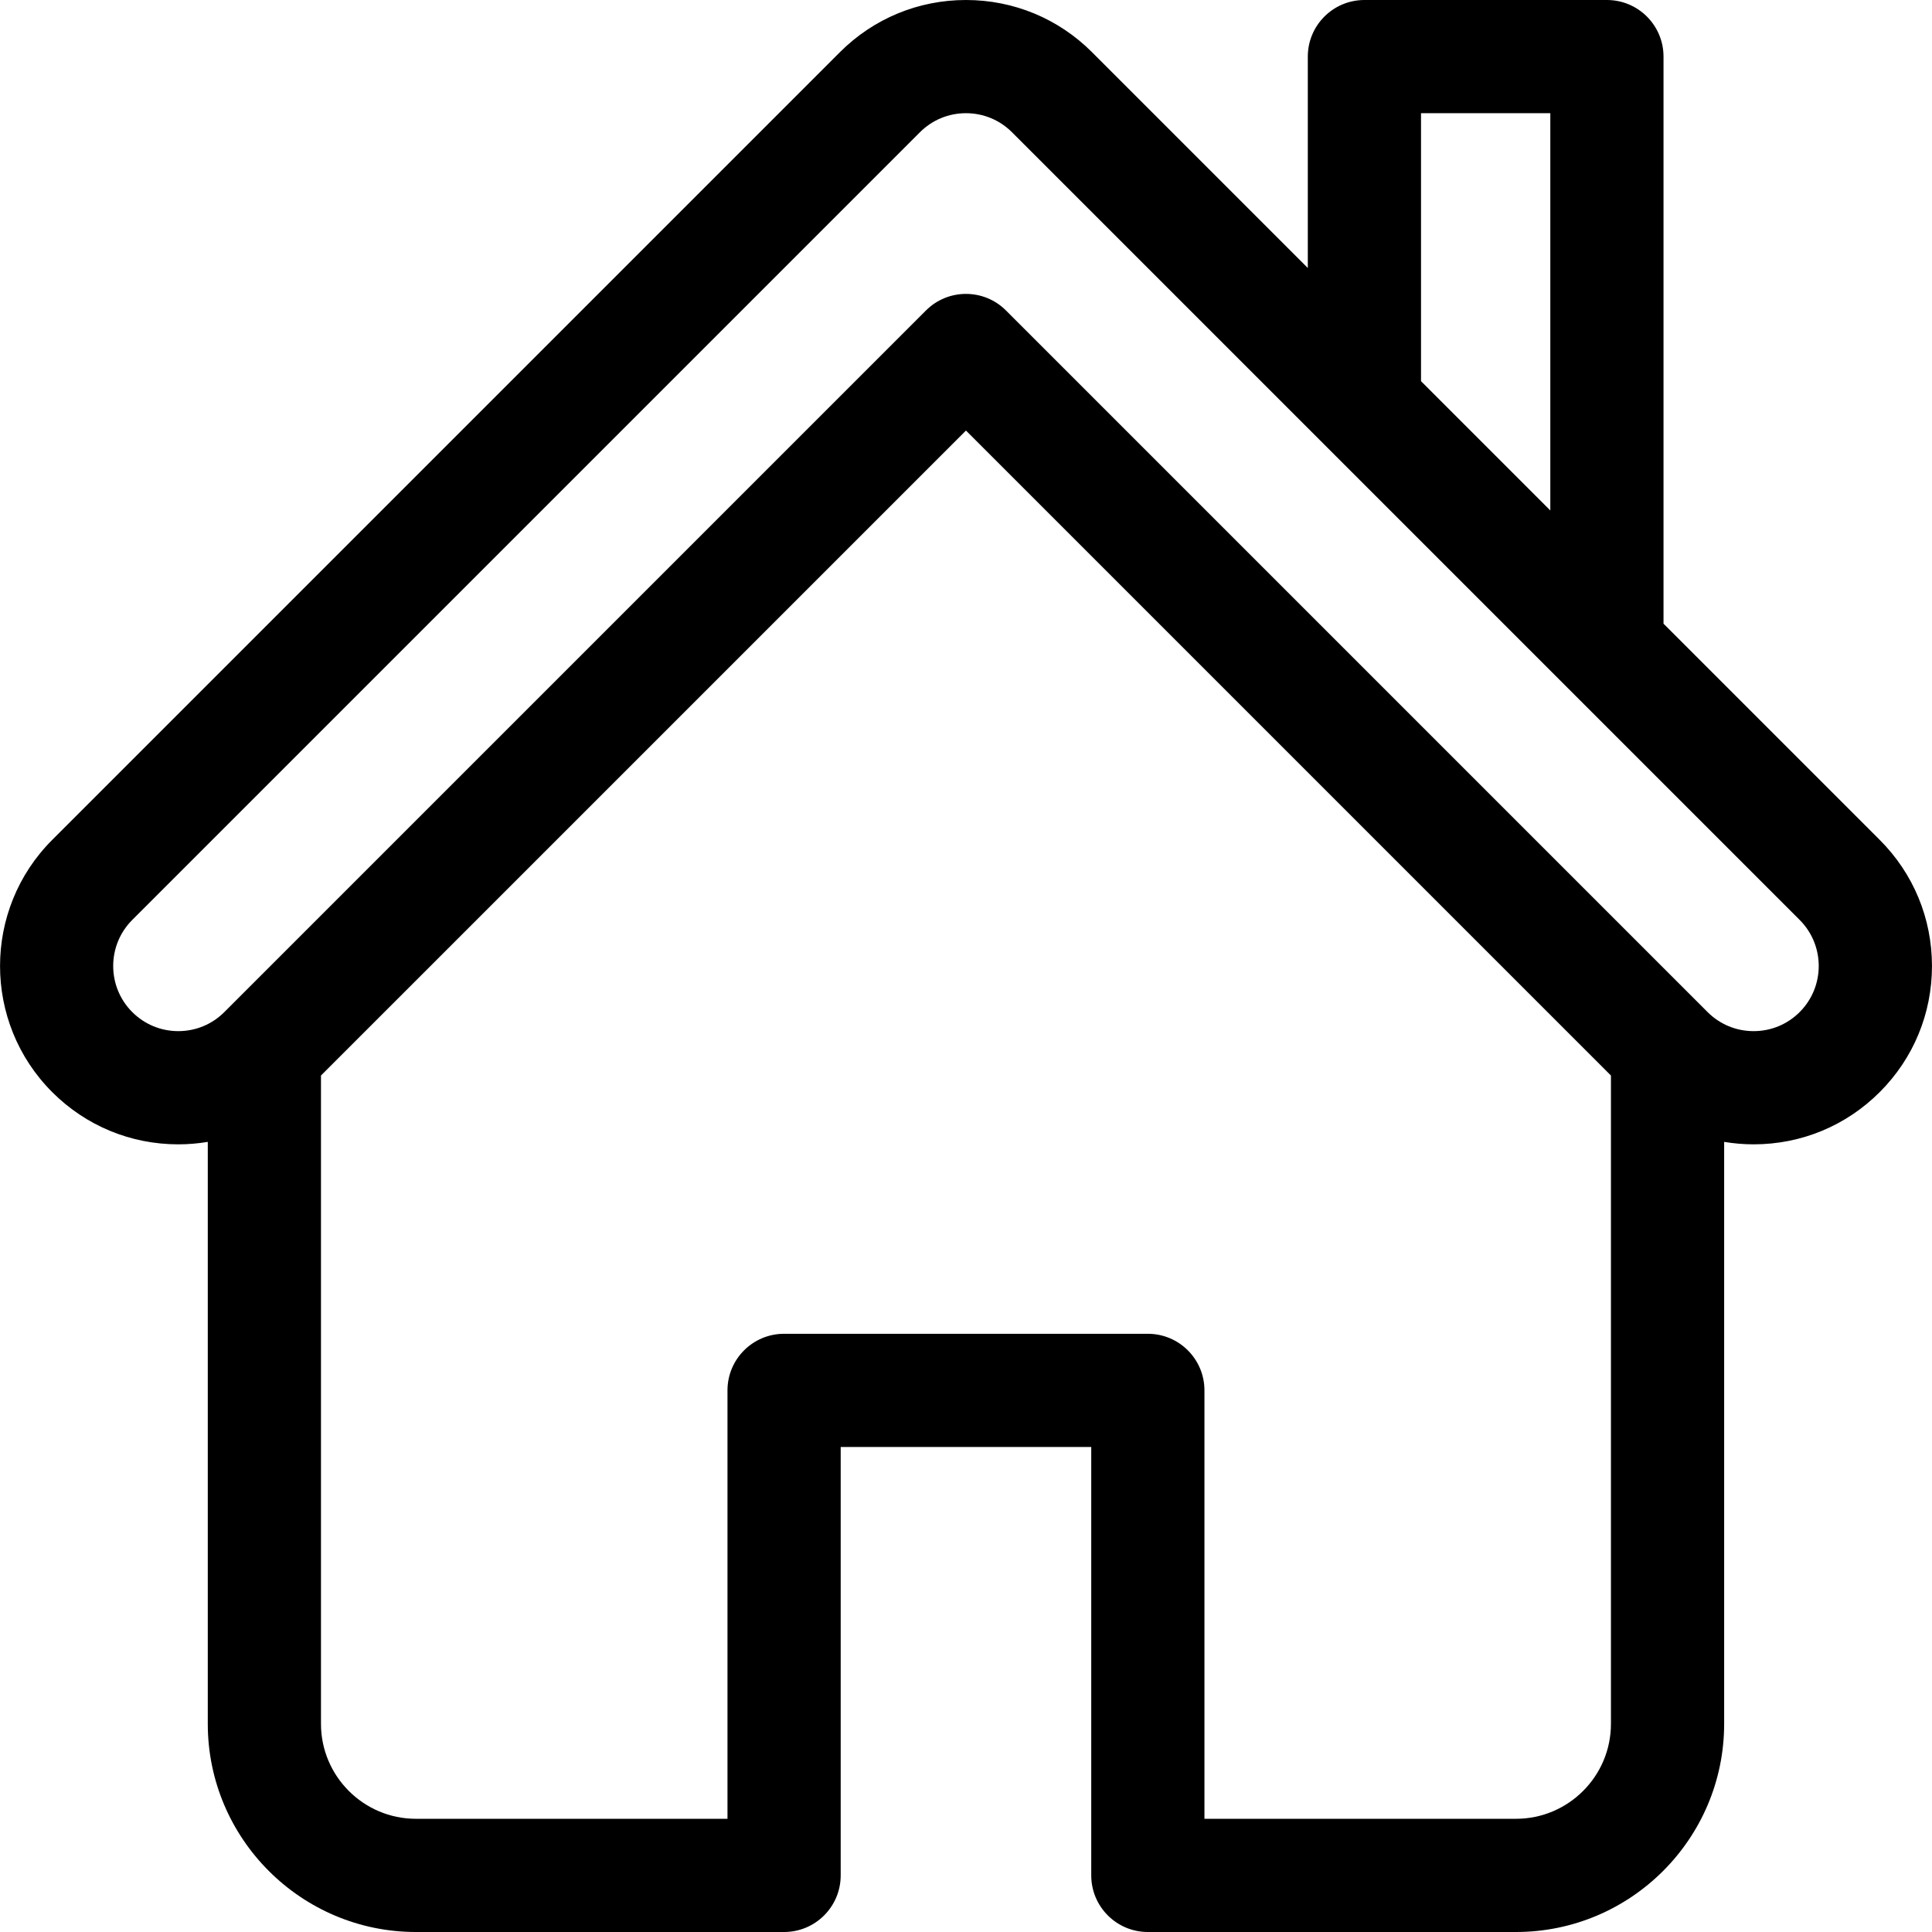 <svg xmlns="http://www.w3.org/2000/svg" id="Layer_1" height="512" viewBox="0 0 512 512" width="512"><path d="m498.147 222.58-57.298-57.298v-150.282c0-8.284-6.716-15-15-15h-64.267c-8.284 0-15 6.716-15 15v56.017l-57.174-57.174c-8.926-8.927-20.794-13.843-33.418-13.843-12.625 0-24.494 4.916-33.42 13.843l-208.738 208.739c-18.428 18.427-18.428 48.411 0 66.838 8.927 8.927 20.795 13.843 33.419 13.843 2.645 0 5.253-.229 7.812-.651v154.223c0 30.419 24.748 55.166 55.167 55.166h97.561c8.284 0 15-6.716 15-15v-113.534h66.4v113.533c0 8.284 6.716 15 15 15h97.56c30.419 0 55.166-24.747 55.166-55.166v-154.223c2.558.423 5.165.651 7.81.651h.003c12.622 0 24.49-4.916 33.419-13.844 8.926-8.926 13.842-20.794 13.843-33.418-.002-12.624-4.918-24.493-13.845-33.42zm-121.564-192.58h34.267v105.283l-34.267-34.268zm25.167 452h-82.56v-113.533c0-8.284-6.716-15-15-15h-96.4c-8.284 0-15 6.716-15 15v113.533h-82.561c-13.877 0-25.167-11.289-25.167-25.166v-171.809l170.928-170.924 170.926 170.926v171.808c0 13.876-11.289 25.165-25.166 25.165zm75.186-213.795c-3.263 3.262-7.598 5.058-12.208 5.058-4.609-.001-8.944-1.796-12.204-5.055-.001-.001-.002-.002-.004-.004l-185.923-185.923c-5.856-5.859-15.354-5.857-21.213 0l-185.925 185.922c-.002.002-.003.003-.005.005-3.26 3.26-7.593 5.055-12.203 5.055s-8.945-1.795-12.206-5.056c-6.73-6.73-6.73-17.682 0-24.412l208.738-208.739c3.26-3.26 7.596-5.056 12.207-5.056 4.61 0 8.945 1.796 12.205 5.056l82.781 82.78 125.958 125.957c6.731 6.73 6.731 17.683.002 24.412z"></path></svg>